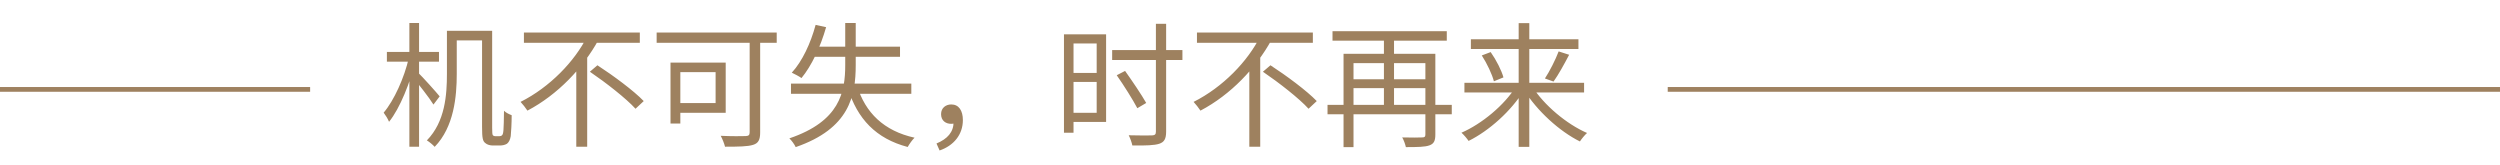 <?xml version="1.0" encoding="UTF-8"?> <svg xmlns="http://www.w3.org/2000/svg" width="790" height="52" viewBox="0 0 790 52" fill="none"> <path d="M143.143 9.737V12.757H153.777V9.737H143.143ZM141.229 9.737V23.348C141.229 29.942 140.676 38.449 134.891 44.361C135.614 44.786 136.848 45.807 137.358 46.403C143.483 40.108 144.334 30.452 144.334 23.391V9.737H141.229ZM152.331 9.737V40.108C152.331 43.766 152.586 44.574 153.309 45.169C153.947 45.765 154.925 45.977 155.776 45.977C156.287 45.977 157.307 45.977 157.903 45.977C158.796 45.977 159.562 45.807 160.2 45.425C160.795 44.957 161.178 44.233 161.391 43.042C161.518 41.937 161.689 38.831 161.689 36.407C160.923 36.109 159.902 35.641 159.264 35.003C159.222 37.896 159.179 40.15 159.094 41.086C159.009 42.107 158.881 42.49 158.669 42.702C158.456 42.958 158.158 43.042 157.775 43.042C157.392 43.042 156.84 43.042 156.542 43.042C156.244 43.042 155.989 42.958 155.776 42.787C155.563 42.575 155.521 41.767 155.521 40.405V9.737H152.331ZM122.258 16.415V19.478H138.719V16.415H122.258ZM129.361 7.27V46.36H132.424V7.27H129.361ZM129.191 18.287C127.788 24.497 124.512 31.77 121.237 35.599C121.79 36.322 122.598 37.598 122.938 38.491C126.384 34.238 129.702 25.943 131.318 19.01L129.191 18.287ZM132.126 22.966L130.51 24.497C131.999 26.241 135.742 31.005 136.975 33.047L138.932 30.452C137.954 29.218 133.402 24.157 132.126 22.966ZM165.559 10.29V13.523H202.183V10.29H165.559ZM186.402 22.668C191.464 26.113 197.844 31.09 200.822 34.365L203.416 31.941C200.269 28.665 193.761 23.859 188.784 20.626L186.402 22.668ZM185.594 11.396C181.638 19.393 173.726 27.559 164.496 32.196C165.134 32.877 166.155 34.153 166.665 34.961C176.278 29.899 184.233 21.477 189.082 12.672L185.594 11.396ZM182.106 19.903V46.36H185.551V16.5L182.106 19.903ZM236.892 11.268V41.767C236.892 42.66 236.594 42.958 235.659 43C234.638 43.042 231.192 43.085 227.747 42.915C228.257 43.851 228.895 45.425 229.108 46.36C233.319 46.36 236.297 46.318 237.998 45.765C239.657 45.254 240.21 44.148 240.21 41.852V11.268H236.892ZM211.881 19.775V39.044H214.986V19.775H211.881ZM213.2 19.775V22.796H226.13V32.579H213.2V35.641H229.321V19.775H213.2ZM207.5 10.29V13.523H245.442V10.29H207.5ZM249.951 26.411V29.644H287.978V26.411H249.951ZM257.735 7.865C256.161 13.693 253.524 19.35 250.206 22.966C251.014 23.348 252.588 24.157 253.268 24.667C256.459 20.796 259.266 14.841 261.052 8.588L257.735 7.865ZM257.309 14.756L255.778 17.946H284.405V14.756H257.309ZM270.836 27.092L267.901 27.815C270.921 37.598 276.833 43.808 286.829 46.445C287.34 45.552 288.275 44.191 288.999 43.51C279.343 41.384 273.43 35.641 270.836 27.092ZM267.093 7.27V20.498C267.093 29.176 265.349 38.321 249.44 43.723C250.121 44.361 251.099 45.68 251.439 46.488C268.411 40.618 270.41 30.324 270.41 20.541V7.27H267.093ZM296.91 47.551C301.376 46.02 304.269 42.532 304.269 37.938C304.269 34.961 302.993 33.004 300.611 33.004C298.909 33.004 297.378 34.068 297.378 36.067C297.378 38.108 298.824 39.129 300.568 39.129C301.376 39.129 302.227 38.917 302.823 38.151L300.526 34.918L301.334 38.534C301.334 41.724 299.42 43.893 295.932 45.34L296.91 47.551ZM337.745 10.843V13.735H346.55V35.641H337.745V38.534H349.527V10.843H337.745ZM337.915 23.051V25.901H347.656V23.051H337.915ZM336.213 10.843V41.937H339.233V10.843H336.213ZM351.441 15.82V18.967H373.645V15.82H351.441ZM365.265 7.525V41.596C365.265 42.49 364.925 42.745 364.032 42.787C363.096 42.83 359.991 42.83 356.673 42.745C357.141 43.638 357.651 45.084 357.822 45.977C362.118 46.02 364.797 45.935 366.329 45.425C367.86 44.914 368.498 43.936 368.498 41.596V7.525H365.265ZM352.887 23.774C355.184 27.049 358.034 31.6 359.395 34.195L362.203 32.536C360.757 29.984 357.822 25.645 355.525 22.413L352.887 23.774ZM378.239 10.29V13.523H414.862V10.29H378.239ZM399.081 22.668C404.143 26.113 410.524 31.09 413.501 34.365L416.096 31.941C412.948 28.665 406.44 23.859 401.463 20.626L399.081 22.668ZM398.273 11.396C394.317 19.393 386.406 27.559 377.175 32.196C377.813 32.877 378.834 34.153 379.345 34.961C388.958 29.899 396.912 21.477 401.761 12.672L398.273 11.396ZM394.785 19.903V46.36H398.231V16.5L394.785 19.903ZM419.499 33.132V36.109H458.759V33.132H419.499ZM421.072 9.865V12.842H457.185V9.865H421.072ZM426.645 25.05V27.857H451.656V25.05H426.645ZM450.422 17.011V42.49C450.422 43.213 450.167 43.425 449.401 43.425C448.636 43.468 445.913 43.51 443.106 43.425C443.574 44.233 444.084 45.637 444.255 46.488C447.955 46.488 450.337 46.445 451.698 45.935C453.145 45.425 453.57 44.446 453.57 42.49V17.011H450.422ZM424.56 17.011V46.488H427.708V19.945H451.741V17.011H424.56ZM437.321 10.8V34.238H440.511V10.8H437.321ZM462.758 26.156V29.218H500.572V26.156H462.758ZM464.799 12.417V15.479H498.786V12.417H464.799ZM479.9 7.312V46.403H483.26V7.312H479.9ZM492.533 16.245C491.554 18.84 489.683 22.54 488.194 24.795L490.916 25.773C492.448 23.646 494.319 20.243 495.851 17.308L492.533 16.245ZM468.245 17.521C469.904 20.073 471.52 23.519 472.073 25.688L475.093 24.454C474.498 22.285 472.796 18.925 471.052 16.458L468.245 17.521ZM479.049 27.347C475.391 33.217 468.287 39.129 461.822 41.937C462.545 42.575 463.566 43.766 464.076 44.531C470.542 41.341 477.603 35.046 481.644 28.41L479.049 27.347ZM484.196 27.347L481.601 28.453C485.684 35.003 492.745 41.469 499.253 44.701C499.764 43.893 500.785 42.66 501.508 42.022C495.042 39.214 487.896 33.217 484.196 27.347Z" fill="#9E815F"></path> <line x1="527" y1="28.25" x2="790" y2="28.25" stroke="#9E815F" stroke-width="1.5"></line> <line y1="28.25" x2="98" y2="28.25" stroke="#9E815F" stroke-width="1.5"></line> </svg> 